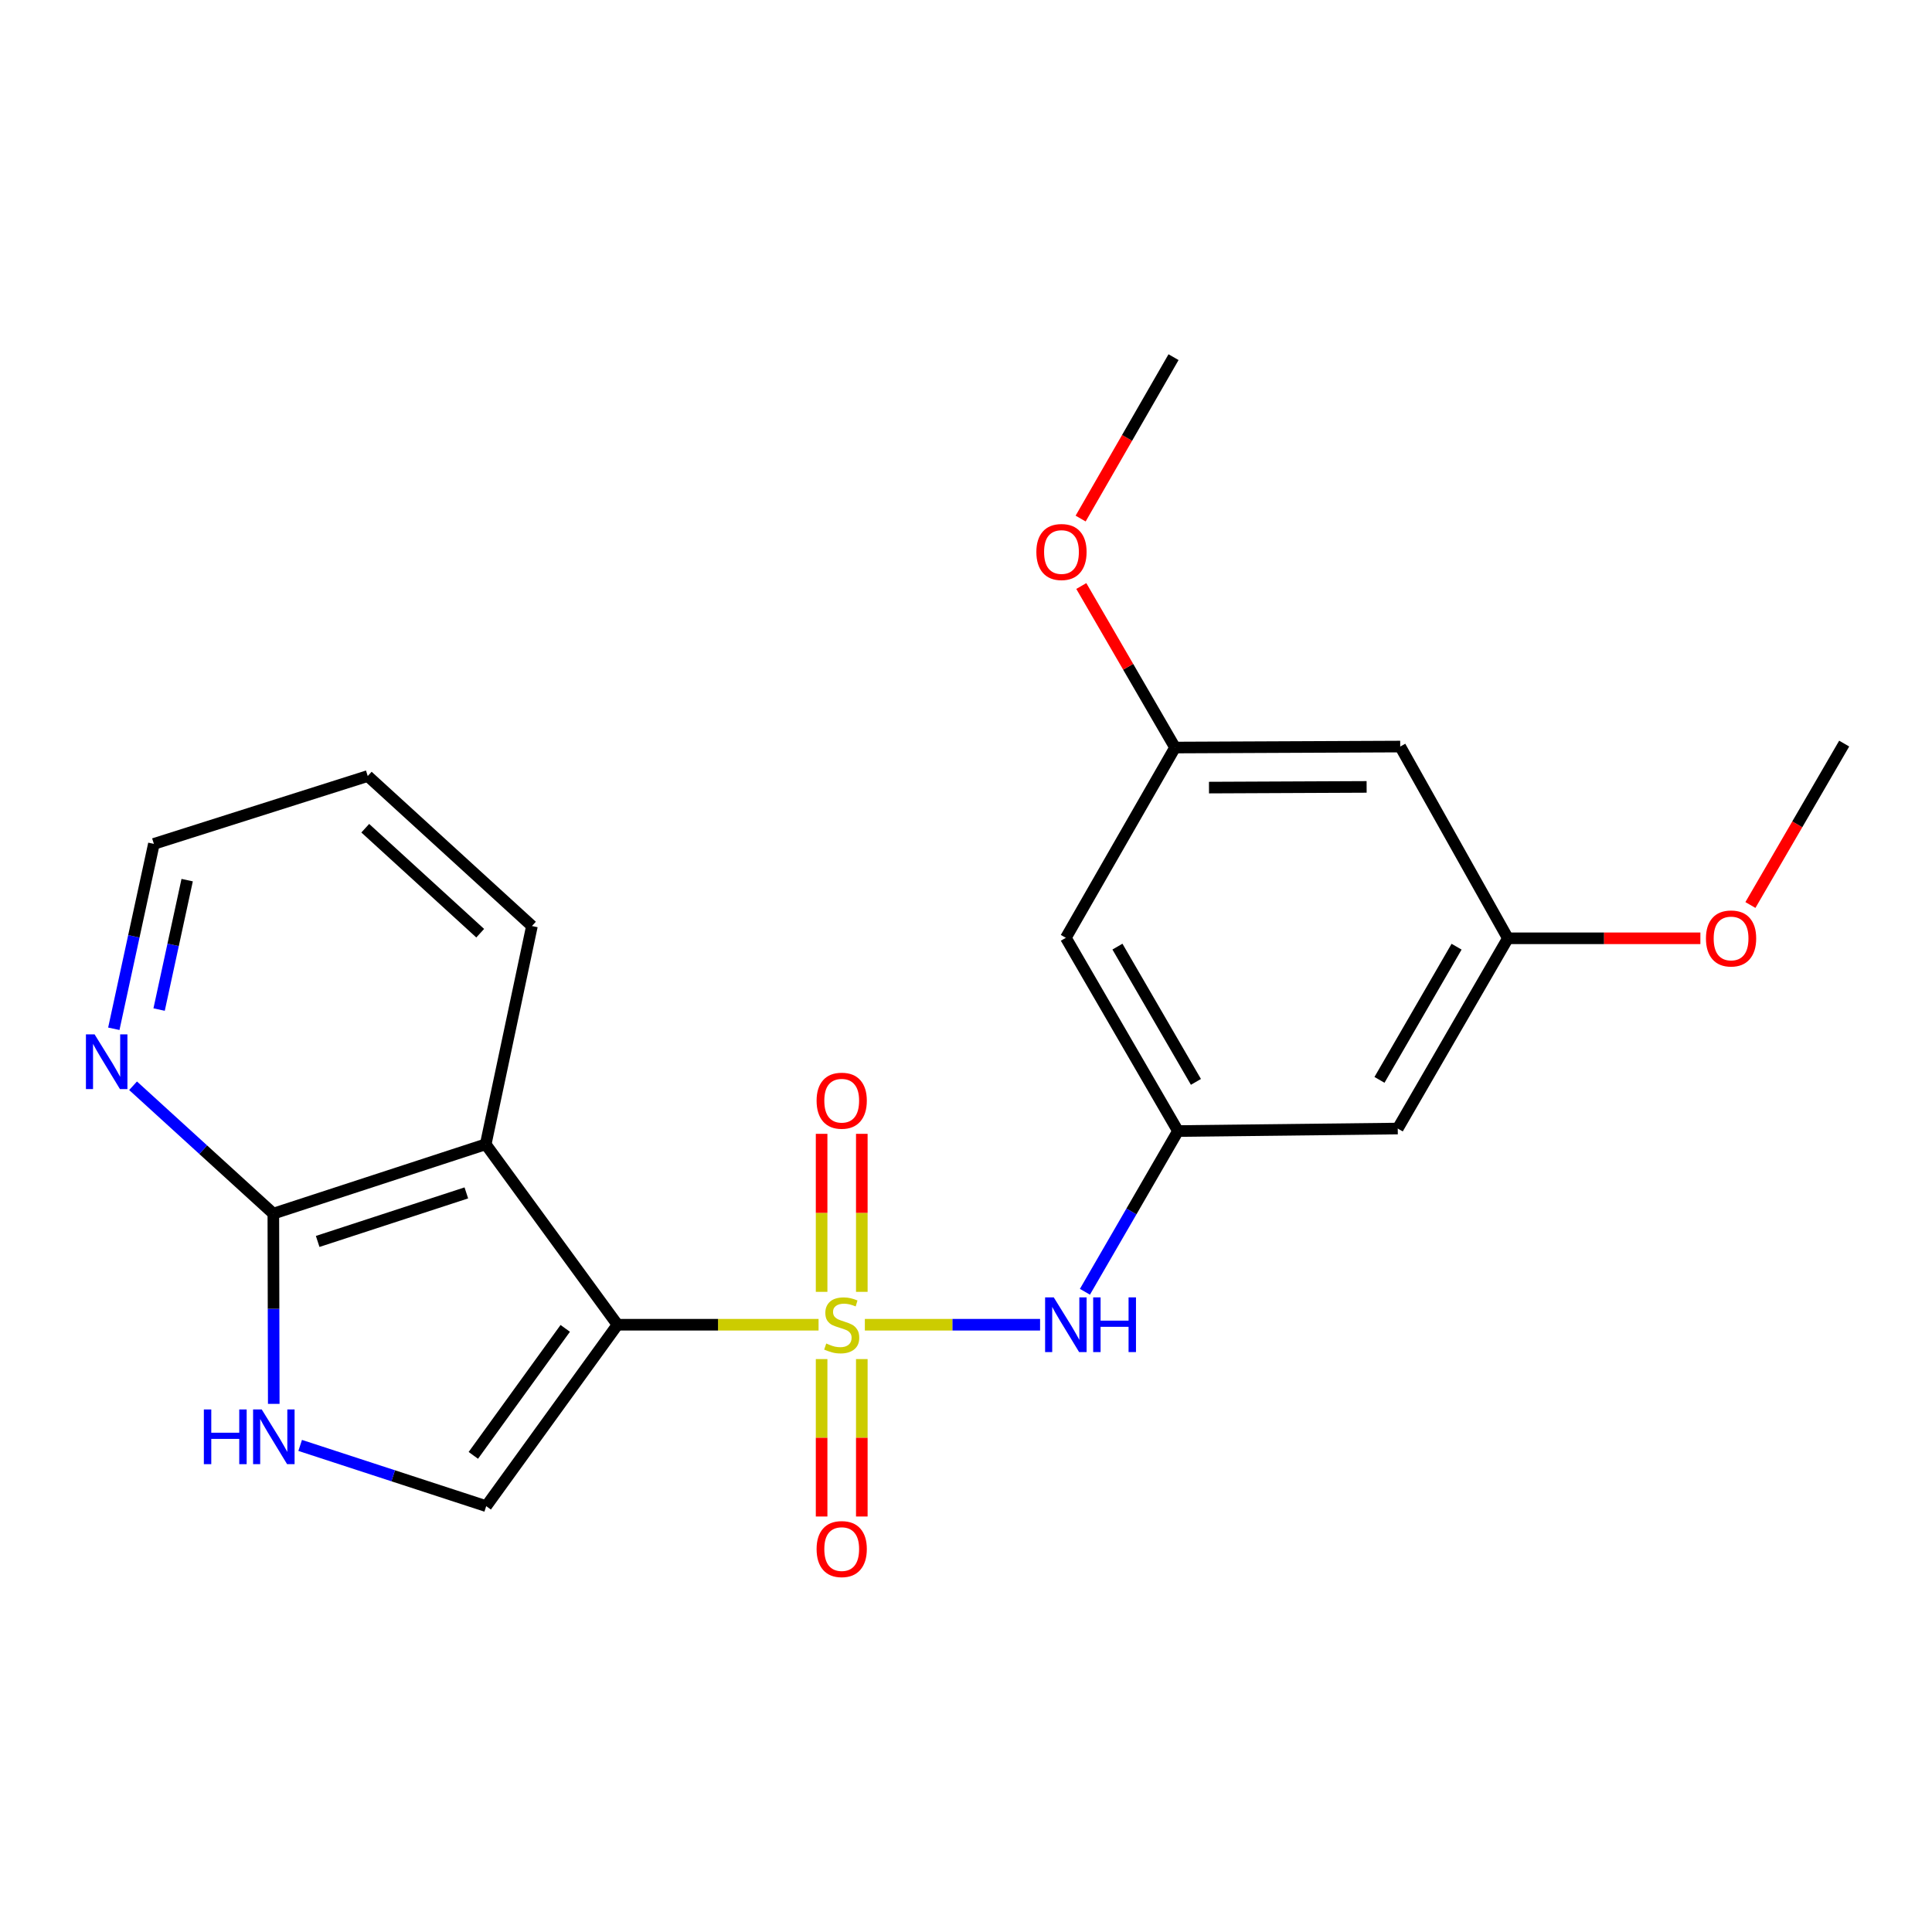 <?xml version='1.0' encoding='iso-8859-1'?>
<svg version='1.1' baseProfile='full'
              xmlns='http://www.w3.org/2000/svg'
                      xmlns:rdkit='http://www.rdkit.org/xml'
                      xmlns:xlink='http://www.w3.org/1999/xlink'
                  xml:space='preserve'
width='1000px' height='1000px' viewBox='0 0 1000 1000'>
<!-- END OF HEADER -->
<rect style='opacity:1.0;fill:#FFFFFF;stroke:none' width='1000' height='1000' x='0' y='0'> </rect>
<path class='bond-0' d='M 423.685,685.678 L 371.65,685.678' style='fill:none;fill-rule:evenodd;stroke:#CCCC00;stroke-width:6px;stroke-linecap:butt;stroke-linejoin:miter;stroke-opacity:1' />
<path class='bond-0' d='M 371.65,685.678 L 319.615,685.678' style='fill:none;fill-rule:evenodd;stroke:#000000;stroke-width:6px;stroke-linecap:butt;stroke-linejoin:miter;stroke-opacity:1' />
<path class='bond-4' d='M 447.647,685.678 L 492.995,685.678' style='fill:none;fill-rule:evenodd;stroke:#CCCC00;stroke-width:6px;stroke-linecap:butt;stroke-linejoin:miter;stroke-opacity:1' />
<path class='bond-4' d='M 492.995,685.678 L 538.342,685.678' style='fill:none;fill-rule:evenodd;stroke:#0000FF;stroke-width:6px;stroke-linecap:butt;stroke-linejoin:miter;stroke-opacity:1' />
<path class='bond-7' d='M 425.264,703.459 L 425.264,744.2' style='fill:none;fill-rule:evenodd;stroke:#CCCC00;stroke-width:6px;stroke-linecap:butt;stroke-linejoin:miter;stroke-opacity:1' />
<path class='bond-7' d='M 425.264,744.2 L 425.264,784.941' style='fill:none;fill-rule:evenodd;stroke:#FF0000;stroke-width:6px;stroke-linecap:butt;stroke-linejoin:miter;stroke-opacity:1' />
<path class='bond-7' d='M 446.07,703.459 L 446.07,744.2' style='fill:none;fill-rule:evenodd;stroke:#CCCC00;stroke-width:6px;stroke-linecap:butt;stroke-linejoin:miter;stroke-opacity:1' />
<path class='bond-7' d='M 446.07,744.2 L 446.07,784.941' style='fill:none;fill-rule:evenodd;stroke:#FF0000;stroke-width:6px;stroke-linecap:butt;stroke-linejoin:miter;stroke-opacity:1' />
<path class='bond-8' d='M 446.07,668.657 L 446.07,627.765' style='fill:none;fill-rule:evenodd;stroke:#CCCC00;stroke-width:6px;stroke-linecap:butt;stroke-linejoin:miter;stroke-opacity:1' />
<path class='bond-8' d='M 446.07,627.765 L 446.07,586.874' style='fill:none;fill-rule:evenodd;stroke:#FF0000;stroke-width:6px;stroke-linecap:butt;stroke-linejoin:miter;stroke-opacity:1' />
<path class='bond-8' d='M 425.264,668.657 L 425.264,627.765' style='fill:none;fill-rule:evenodd;stroke:#CCCC00;stroke-width:6px;stroke-linecap:butt;stroke-linejoin:miter;stroke-opacity:1' />
<path class='bond-8' d='M 425.264,627.765 L 425.264,586.874' style='fill:none;fill-rule:evenodd;stroke:#FF0000;stroke-width:6px;stroke-linecap:butt;stroke-linejoin:miter;stroke-opacity:1' />
<path class='bond-1' d='M 319.615,685.678 L 251.406,592.282' style='fill:none;fill-rule:evenodd;stroke:#000000;stroke-width:6px;stroke-linecap:butt;stroke-linejoin:miter;stroke-opacity:1' />
<path class='bond-2' d='M 319.615,685.678 L 251.661,779.582' style='fill:none;fill-rule:evenodd;stroke:#000000;stroke-width:6px;stroke-linecap:butt;stroke-linejoin:miter;stroke-opacity:1' />
<path class='bond-2' d='M 292.567,687.566 L 244.998,753.299' style='fill:none;fill-rule:evenodd;stroke:#000000;stroke-width:6px;stroke-linecap:butt;stroke-linejoin:miter;stroke-opacity:1' />
<path class='bond-5' d='M 251.406,592.282 L 141.481,628.172' style='fill:none;fill-rule:evenodd;stroke:#000000;stroke-width:6px;stroke-linecap:butt;stroke-linejoin:miter;stroke-opacity:1' />
<path class='bond-5' d='M 241.375,617.444 L 164.428,642.567' style='fill:none;fill-rule:evenodd;stroke:#000000;stroke-width:6px;stroke-linecap:butt;stroke-linejoin:miter;stroke-opacity:1' />
<path class='bond-15' d='M 251.406,592.282 L 275.333,479.305' style='fill:none;fill-rule:evenodd;stroke:#000000;stroke-width:6px;stroke-linecap:butt;stroke-linejoin:miter;stroke-opacity:1' />
<path class='bond-3' d='M 251.661,779.582 L 203.513,763.862' style='fill:none;fill-rule:evenodd;stroke:#000000;stroke-width:6px;stroke-linecap:butt;stroke-linejoin:miter;stroke-opacity:1' />
<path class='bond-3' d='M 203.513,763.862 L 155.366,748.143' style='fill:none;fill-rule:evenodd;stroke:#0000FF;stroke-width:6px;stroke-linecap:butt;stroke-linejoin:miter;stroke-opacity:1' />
<path class='bond-22' d='M 141.698,726.644 L 141.589,677.408' style='fill:none;fill-rule:evenodd;stroke:#0000FF;stroke-width:6px;stroke-linecap:butt;stroke-linejoin:miter;stroke-opacity:1' />
<path class='bond-22' d='M 141.589,677.408 L 141.481,628.172' style='fill:none;fill-rule:evenodd;stroke:#000000;stroke-width:6px;stroke-linecap:butt;stroke-linejoin:miter;stroke-opacity:1' />
<path class='bond-6' d='M 561.557,668.622 L 585.639,627.025' style='fill:none;fill-rule:evenodd;stroke:#0000FF;stroke-width:6px;stroke-linecap:butt;stroke-linejoin:miter;stroke-opacity:1' />
<path class='bond-6' d='M 585.639,627.025 L 609.72,585.428' style='fill:none;fill-rule:evenodd;stroke:#000000;stroke-width:6px;stroke-linecap:butt;stroke-linejoin:miter;stroke-opacity:1' />
<path class='bond-9' d='M 141.481,628.172 L 105.178,595.08' style='fill:none;fill-rule:evenodd;stroke:#000000;stroke-width:6px;stroke-linecap:butt;stroke-linejoin:miter;stroke-opacity:1' />
<path class='bond-9' d='M 105.178,595.08 L 68.875,561.988' style='fill:none;fill-rule:evenodd;stroke:#0000FF;stroke-width:6px;stroke-linecap:butt;stroke-linejoin:miter;stroke-opacity:1' />
<path class='bond-10' d='M 609.72,585.428 L 551.683,485.409' style='fill:none;fill-rule:evenodd;stroke:#000000;stroke-width:6px;stroke-linecap:butt;stroke-linejoin:miter;stroke-opacity:1' />
<path class='bond-10' d='M 619.011,559.982 L 578.385,489.969' style='fill:none;fill-rule:evenodd;stroke:#000000;stroke-width:6px;stroke-linecap:butt;stroke-linejoin:miter;stroke-opacity:1' />
<path class='bond-11' d='M 609.72,585.428 L 723.472,584.133' style='fill:none;fill-rule:evenodd;stroke:#000000;stroke-width:6px;stroke-linecap:butt;stroke-linejoin:miter;stroke-opacity:1' />
<path class='bond-24' d='M 58.911,532.493 L 69.282,484.642' style='fill:none;fill-rule:evenodd;stroke:#0000FF;stroke-width:6px;stroke-linecap:butt;stroke-linejoin:miter;stroke-opacity:1' />
<path class='bond-24' d='M 69.282,484.642 L 79.653,436.792' style='fill:none;fill-rule:evenodd;stroke:#000000;stroke-width:6px;stroke-linecap:butt;stroke-linejoin:miter;stroke-opacity:1' />
<path class='bond-24' d='M 82.356,522.545 L 89.616,489.049' style='fill:none;fill-rule:evenodd;stroke:#0000FF;stroke-width:6px;stroke-linecap:butt;stroke-linejoin:miter;stroke-opacity:1' />
<path class='bond-24' d='M 89.616,489.049 L 96.875,455.554' style='fill:none;fill-rule:evenodd;stroke:#000000;stroke-width:6px;stroke-linecap:butt;stroke-linejoin:miter;stroke-opacity:1' />
<path class='bond-12' d='M 551.683,485.409 L 608.195,386.927' style='fill:none;fill-rule:evenodd;stroke:#000000;stroke-width:6px;stroke-linecap:butt;stroke-linejoin:miter;stroke-opacity:1' />
<path class='bond-13' d='M 723.472,584.133 L 780.48,485.663' style='fill:none;fill-rule:evenodd;stroke:#000000;stroke-width:6px;stroke-linecap:butt;stroke-linejoin:miter;stroke-opacity:1' />
<path class='bond-13' d='M 714.017,558.938 L 753.923,490.009' style='fill:none;fill-rule:evenodd;stroke:#000000;stroke-width:6px;stroke-linecap:butt;stroke-linejoin:miter;stroke-opacity:1' />
<path class='bond-16' d='M 608.195,386.927 L 583.938,345.125' style='fill:none;fill-rule:evenodd;stroke:#000000;stroke-width:6px;stroke-linecap:butt;stroke-linejoin:miter;stroke-opacity:1' />
<path class='bond-16' d='M 583.938,345.125 L 559.682,303.324' style='fill:none;fill-rule:evenodd;stroke:#FF0000;stroke-width:6px;stroke-linecap:butt;stroke-linejoin:miter;stroke-opacity:1' />
<path class='bond-23' d='M 608.195,386.927 L 724.755,386.418' style='fill:none;fill-rule:evenodd;stroke:#000000;stroke-width:6px;stroke-linecap:butt;stroke-linejoin:miter;stroke-opacity:1' />
<path class='bond-23' d='M 625.769,407.656 L 707.361,407.3' style='fill:none;fill-rule:evenodd;stroke:#000000;stroke-width:6px;stroke-linecap:butt;stroke-linejoin:miter;stroke-opacity:1' />
<path class='bond-14' d='M 780.48,485.663 L 724.755,386.418' style='fill:none;fill-rule:evenodd;stroke:#000000;stroke-width:6px;stroke-linecap:butt;stroke-linejoin:miter;stroke-opacity:1' />
<path class='bond-17' d='M 780.48,485.663 L 830.296,485.663' style='fill:none;fill-rule:evenodd;stroke:#000000;stroke-width:6px;stroke-linecap:butt;stroke-linejoin:miter;stroke-opacity:1' />
<path class='bond-17' d='M 830.296,485.663 L 880.112,485.663' style='fill:none;fill-rule:evenodd;stroke:#FF0000;stroke-width:6px;stroke-linecap:butt;stroke-linejoin:miter;stroke-opacity:1' />
<path class='bond-21' d='M 275.333,479.305 L 190.341,401.676' style='fill:none;fill-rule:evenodd;stroke:#000000;stroke-width:6px;stroke-linecap:butt;stroke-linejoin:miter;stroke-opacity:1' />
<path class='bond-21' d='M 248.553,483.023 L 189.058,428.683' style='fill:none;fill-rule:evenodd;stroke:#000000;stroke-width:6px;stroke-linecap:butt;stroke-linejoin:miter;stroke-opacity:1' />
<path class='bond-20' d='M 559.333,268.409 L 583.377,226.637' style='fill:none;fill-rule:evenodd;stroke:#FF0000;stroke-width:6px;stroke-linecap:butt;stroke-linejoin:miter;stroke-opacity:1' />
<path class='bond-20' d='M 583.377,226.637 L 607.42,184.866' style='fill:none;fill-rule:evenodd;stroke:#000000;stroke-width:6px;stroke-linecap:butt;stroke-linejoin:miter;stroke-opacity:1' />
<path class='bond-19' d='M 906.011,468.429 L 930.278,426.655' style='fill:none;fill-rule:evenodd;stroke:#FF0000;stroke-width:6px;stroke-linecap:butt;stroke-linejoin:miter;stroke-opacity:1' />
<path class='bond-19' d='M 930.278,426.655 L 954.545,384.881' style='fill:none;fill-rule:evenodd;stroke:#000000;stroke-width:6px;stroke-linecap:butt;stroke-linejoin:miter;stroke-opacity:1' />
<path class='bond-18' d='M 79.653,436.792 L 190.341,401.676' style='fill:none;fill-rule:evenodd;stroke:#000000;stroke-width:6px;stroke-linecap:butt;stroke-linejoin:miter;stroke-opacity:1' />
<path  class='atom-0' d='M 427.667 695.398
Q 427.987 695.518, 429.307 696.078
Q 430.627 696.638, 432.067 696.998
Q 433.547 697.318, 434.987 697.318
Q 437.667 697.318, 439.227 696.038
Q 440.787 694.718, 440.787 692.438
Q 440.787 690.878, 439.987 689.918
Q 439.227 688.958, 438.027 688.438
Q 436.827 687.918, 434.827 687.318
Q 432.307 686.558, 430.787 685.838
Q 429.307 685.118, 428.227 683.598
Q 427.187 682.078, 427.187 679.518
Q 427.187 675.958, 429.587 673.758
Q 432.027 671.558, 436.827 671.558
Q 440.107 671.558, 443.827 673.118
L 442.907 676.198
Q 439.507 674.798, 436.947 674.798
Q 434.187 674.798, 432.667 675.958
Q 431.147 677.078, 431.187 679.038
Q 431.187 680.558, 431.947 681.478
Q 432.747 682.398, 433.867 682.918
Q 435.027 683.438, 436.947 684.038
Q 439.507 684.838, 441.027 685.638
Q 442.547 686.438, 443.627 688.078
Q 444.747 689.678, 444.747 692.438
Q 444.747 696.358, 442.107 698.478
Q 439.507 700.558, 435.147 700.558
Q 432.627 700.558, 430.707 699.998
Q 428.827 699.478, 426.587 698.558
L 427.667 695.398
' fill='#CCCC00'/>
<path  class='atom-4' d='M 105.515 729.532
L 109.355 729.532
L 109.355 741.572
L 123.835 741.572
L 123.835 729.532
L 127.675 729.532
L 127.675 757.852
L 123.835 757.852
L 123.835 744.772
L 109.355 744.772
L 109.355 757.852
L 105.515 757.852
L 105.515 729.532
' fill='#0000FF'/>
<path  class='atom-4' d='M 135.475 729.532
L 144.755 744.532
Q 145.675 746.012, 147.155 748.692
Q 148.635 751.372, 148.715 751.532
L 148.715 729.532
L 152.475 729.532
L 152.475 757.852
L 148.595 757.852
L 138.635 741.452
Q 137.475 739.532, 136.235 737.332
Q 135.035 735.132, 134.675 734.452
L 134.675 757.852
L 130.995 757.852
L 130.995 729.532
L 135.475 729.532
' fill='#0000FF'/>
<path  class='atom-5' d='M 545.423 671.518
L 554.703 686.518
Q 555.623 687.998, 557.103 690.678
Q 558.583 693.358, 558.663 693.518
L 558.663 671.518
L 562.423 671.518
L 562.423 699.838
L 558.543 699.838
L 548.583 683.438
Q 547.423 681.518, 546.183 679.318
Q 544.983 677.118, 544.623 676.438
L 544.623 699.838
L 540.943 699.838
L 540.943 671.518
L 545.423 671.518
' fill='#0000FF'/>
<path  class='atom-5' d='M 565.823 671.518
L 569.663 671.518
L 569.663 683.558
L 584.143 683.558
L 584.143 671.518
L 587.983 671.518
L 587.983 699.838
L 584.143 699.838
L 584.143 686.758
L 569.663 686.758
L 569.663 699.838
L 565.823 699.838
L 565.823 671.518
' fill='#0000FF'/>
<path  class='atom-8' d='M 422.667 801.798
Q 422.667 794.998, 426.027 791.198
Q 429.387 787.398, 435.667 787.398
Q 441.947 787.398, 445.307 791.198
Q 448.667 794.998, 448.667 801.798
Q 448.667 808.678, 445.267 812.598
Q 441.867 816.478, 435.667 816.478
Q 429.427 816.478, 426.027 812.598
Q 422.667 808.718, 422.667 801.798
M 435.667 813.278
Q 439.987 813.278, 442.307 810.398
Q 444.667 807.478, 444.667 801.798
Q 444.667 796.238, 442.307 793.438
Q 439.987 790.598, 435.667 790.598
Q 431.347 790.598, 428.987 793.398
Q 426.667 796.198, 426.667 801.798
Q 426.667 807.518, 428.987 810.398
Q 431.347 813.278, 435.667 813.278
' fill='#FF0000'/>
<path  class='atom-9' d='M 422.667 569.718
Q 422.667 562.918, 426.027 559.118
Q 429.387 555.318, 435.667 555.318
Q 441.947 555.318, 445.307 559.118
Q 448.667 562.918, 448.667 569.718
Q 448.667 576.598, 445.267 580.518
Q 441.867 584.398, 435.667 584.398
Q 429.427 584.398, 426.027 580.518
Q 422.667 576.638, 422.667 569.718
M 435.667 581.198
Q 439.987 581.198, 442.307 578.318
Q 444.667 575.398, 444.667 569.718
Q 444.667 564.158, 442.307 561.358
Q 439.987 558.518, 435.667 558.518
Q 431.347 558.518, 428.987 561.318
Q 426.667 564.118, 426.667 569.718
Q 426.667 575.438, 428.987 578.318
Q 431.347 581.198, 435.667 581.198
' fill='#FF0000'/>
<path  class='atom-10' d='M 48.957 535.377
L 58.237 550.377
Q 59.157 551.857, 60.637 554.537
Q 62.117 557.217, 62.197 557.377
L 62.197 535.377
L 65.957 535.377
L 65.957 563.697
L 62.077 563.697
L 52.117 547.297
Q 50.957 545.377, 49.717 543.177
Q 48.517 540.977, 48.157 540.297
L 48.157 563.697
L 44.477 563.697
L 44.477 535.377
L 48.957 535.377
' fill='#0000FF'/>
<path  class='atom-17' d='M 536.418 285.716
Q 536.418 278.916, 539.778 275.116
Q 543.138 271.316, 549.418 271.316
Q 555.698 271.316, 559.058 275.116
Q 562.418 278.916, 562.418 285.716
Q 562.418 292.596, 559.018 296.516
Q 555.618 300.396, 549.418 300.396
Q 543.178 300.396, 539.778 296.516
Q 536.418 292.636, 536.418 285.716
M 549.418 297.196
Q 553.738 297.196, 556.058 294.316
Q 558.418 291.396, 558.418 285.716
Q 558.418 280.156, 556.058 277.356
Q 553.738 274.516, 549.418 274.516
Q 545.098 274.516, 542.738 277.316
Q 540.418 280.116, 540.418 285.716
Q 540.418 291.436, 542.738 294.316
Q 545.098 297.196, 549.418 297.196
' fill='#FF0000'/>
<path  class='atom-18' d='M 883 485.743
Q 883 478.943, 886.36 475.143
Q 889.72 471.343, 896 471.343
Q 902.28 471.343, 905.64 475.143
Q 909 478.943, 909 485.743
Q 909 492.623, 905.6 496.543
Q 902.2 500.423, 896 500.423
Q 889.76 500.423, 886.36 496.543
Q 883 492.663, 883 485.743
M 896 497.223
Q 900.32 497.223, 902.64 494.343
Q 905 491.423, 905 485.743
Q 905 480.183, 902.64 477.383
Q 900.32 474.543, 896 474.543
Q 891.68 474.543, 889.32 477.343
Q 887 480.143, 887 485.743
Q 887 491.463, 889.32 494.343
Q 891.68 497.223, 896 497.223
' fill='#FF0000'/>
</svg>
